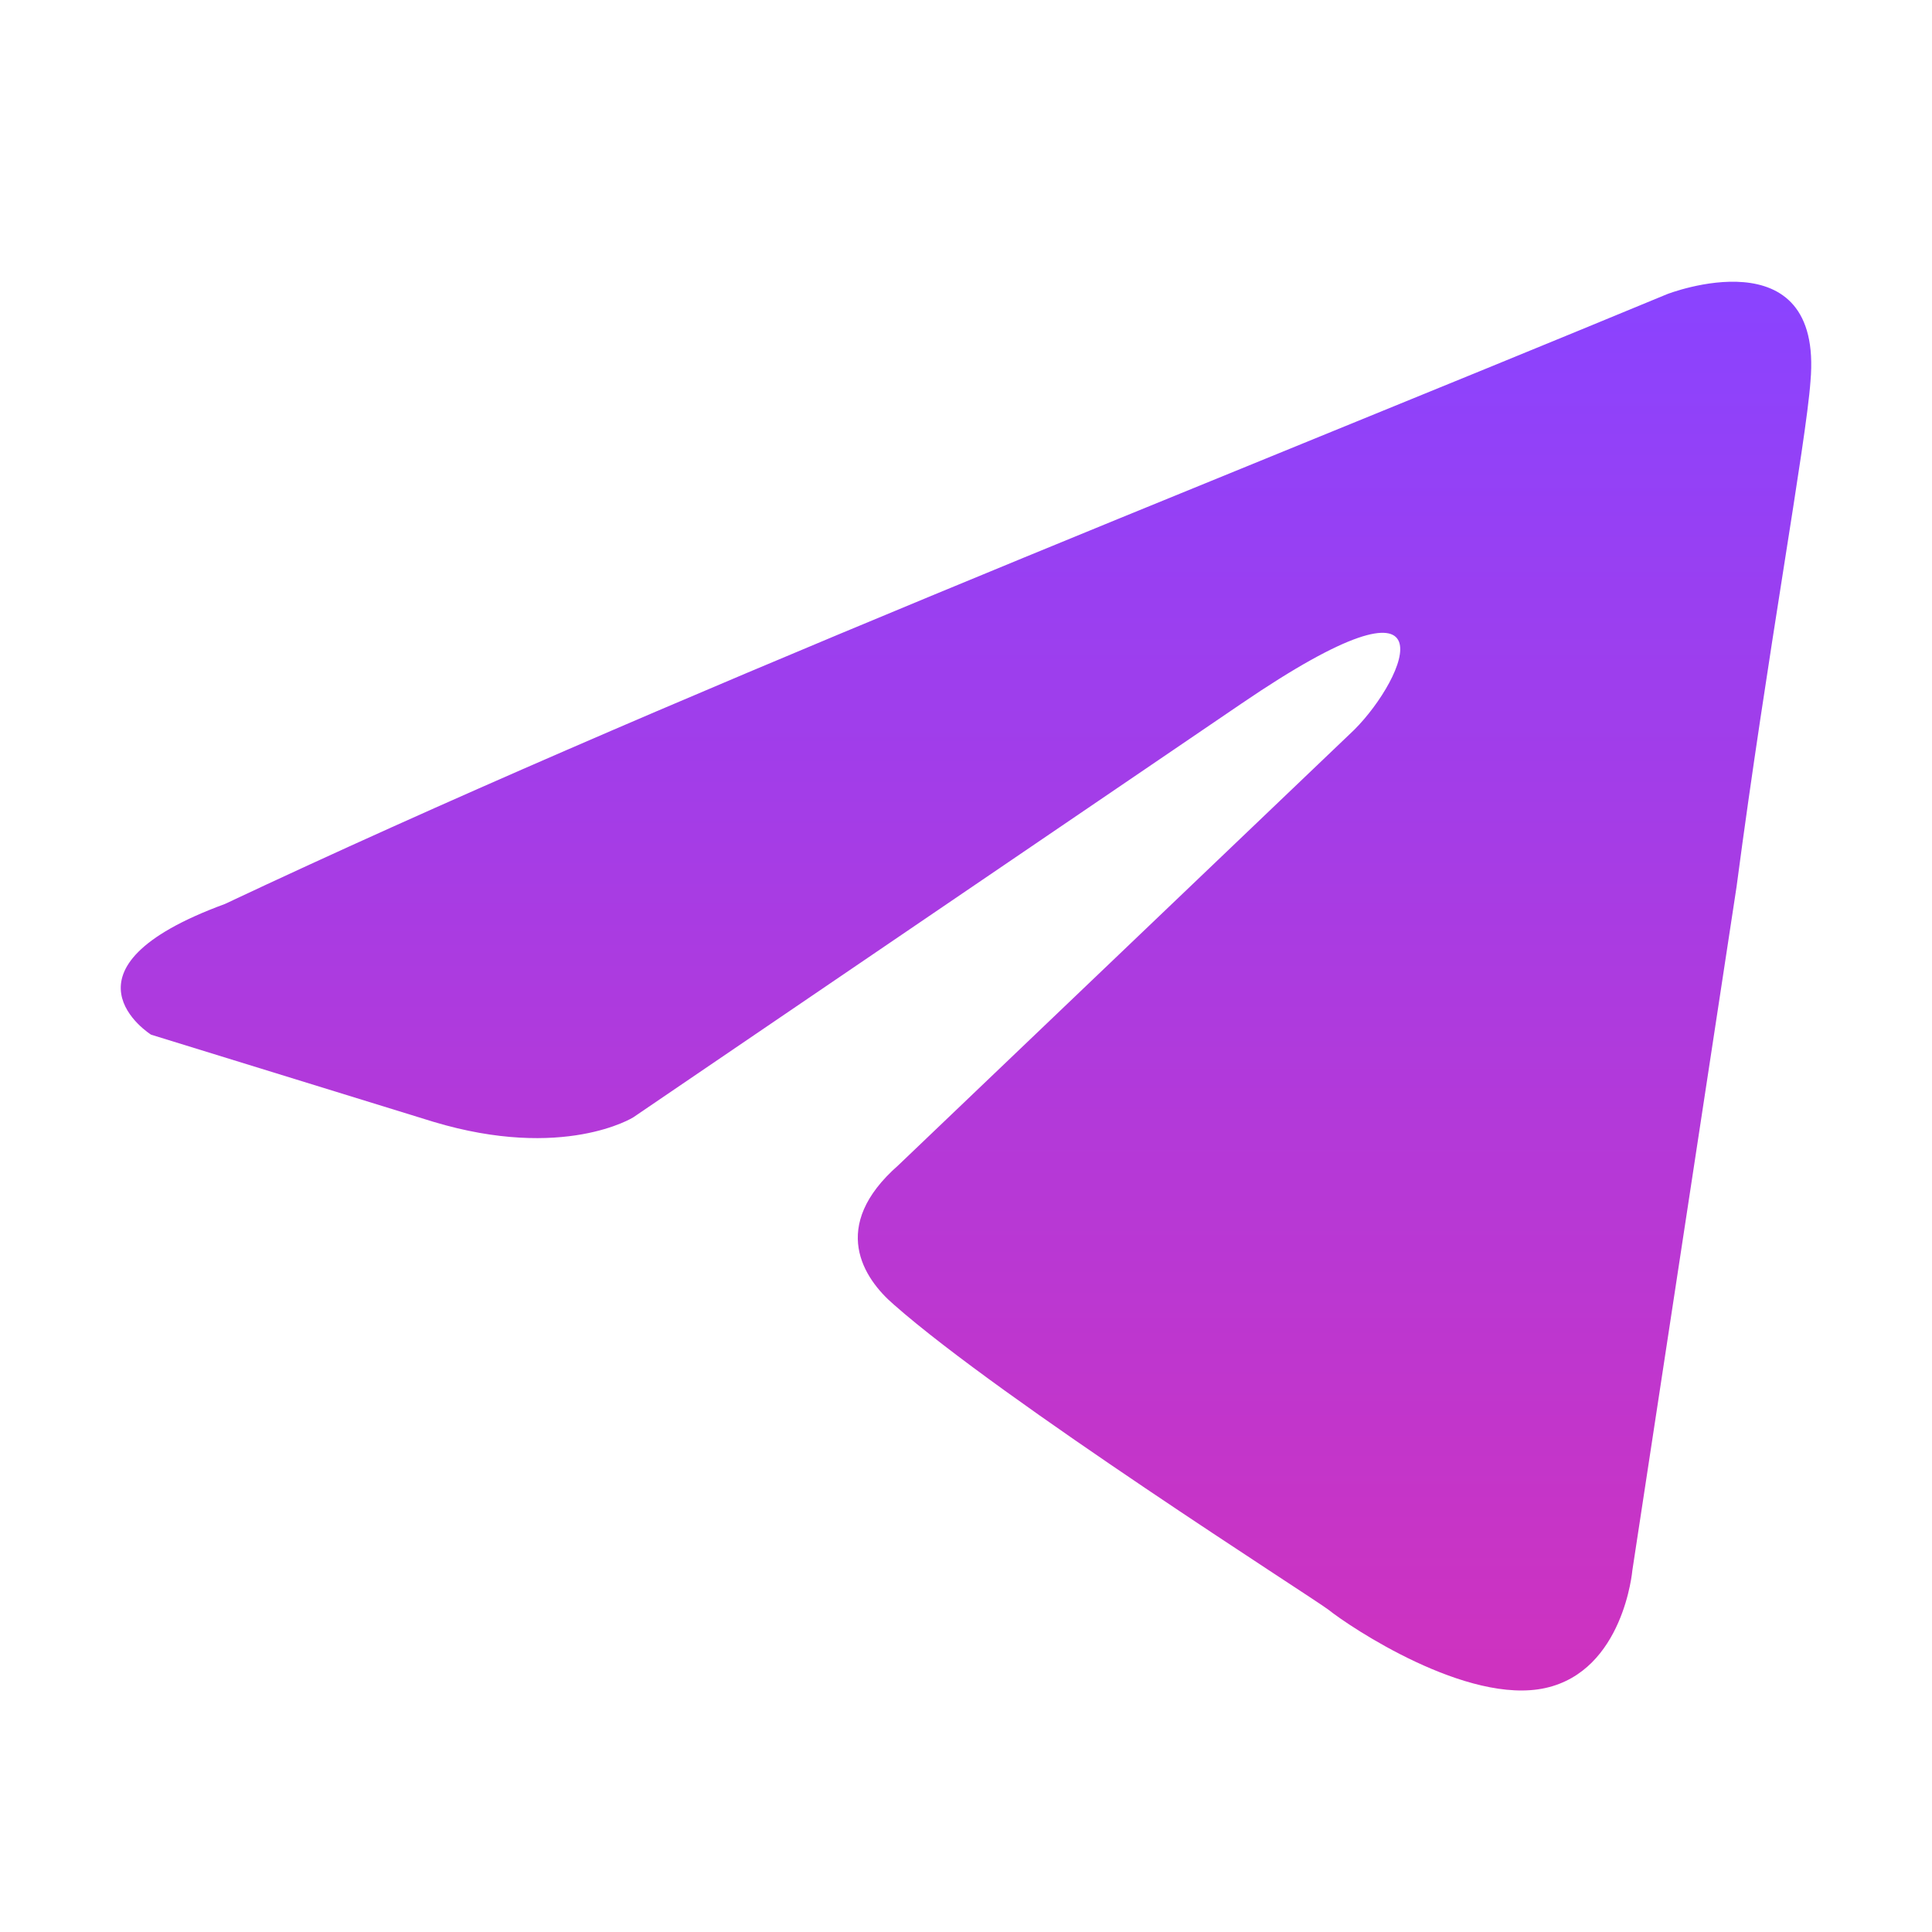 <svg width="20" height="20" viewBox="0 0 20 20" fill="none" xmlns="http://www.w3.org/2000/svg">
<path d="M17.258 3.045C17.258 3.045 18.877 2.414 18.742 3.947C18.697 4.579 18.292 6.788 17.977 9.178L16.898 16.257C16.898 16.257 16.808 17.294 15.999 17.474C15.19 17.654 13.975 16.843 13.751 16.663C13.571 16.527 10.378 14.498 9.254 13.506C8.939 13.236 8.579 12.695 9.299 12.063L14.02 7.554C14.56 7.013 15.1 5.751 12.851 7.284L6.555 11.567C6.555 11.567 5.836 12.018 4.487 11.613L1.564 10.711C1.564 10.711 0.485 10.034 2.328 9.358C6.825 7.239 12.357 5.074 17.258 3.045Z" fill="url(#paint0_linear_177_1890)"/>
<defs>
<linearGradient id="paint0_linear_177_1890" x1="10" y1="2.917" x2="10" y2="17.5" gradientUnits="userSpaceOnUse">
<stop stop-color="#8A43FF"/>
<stop offset="1" stop-color="#CF32BF"/>
</linearGradient>
</defs>
</svg>
